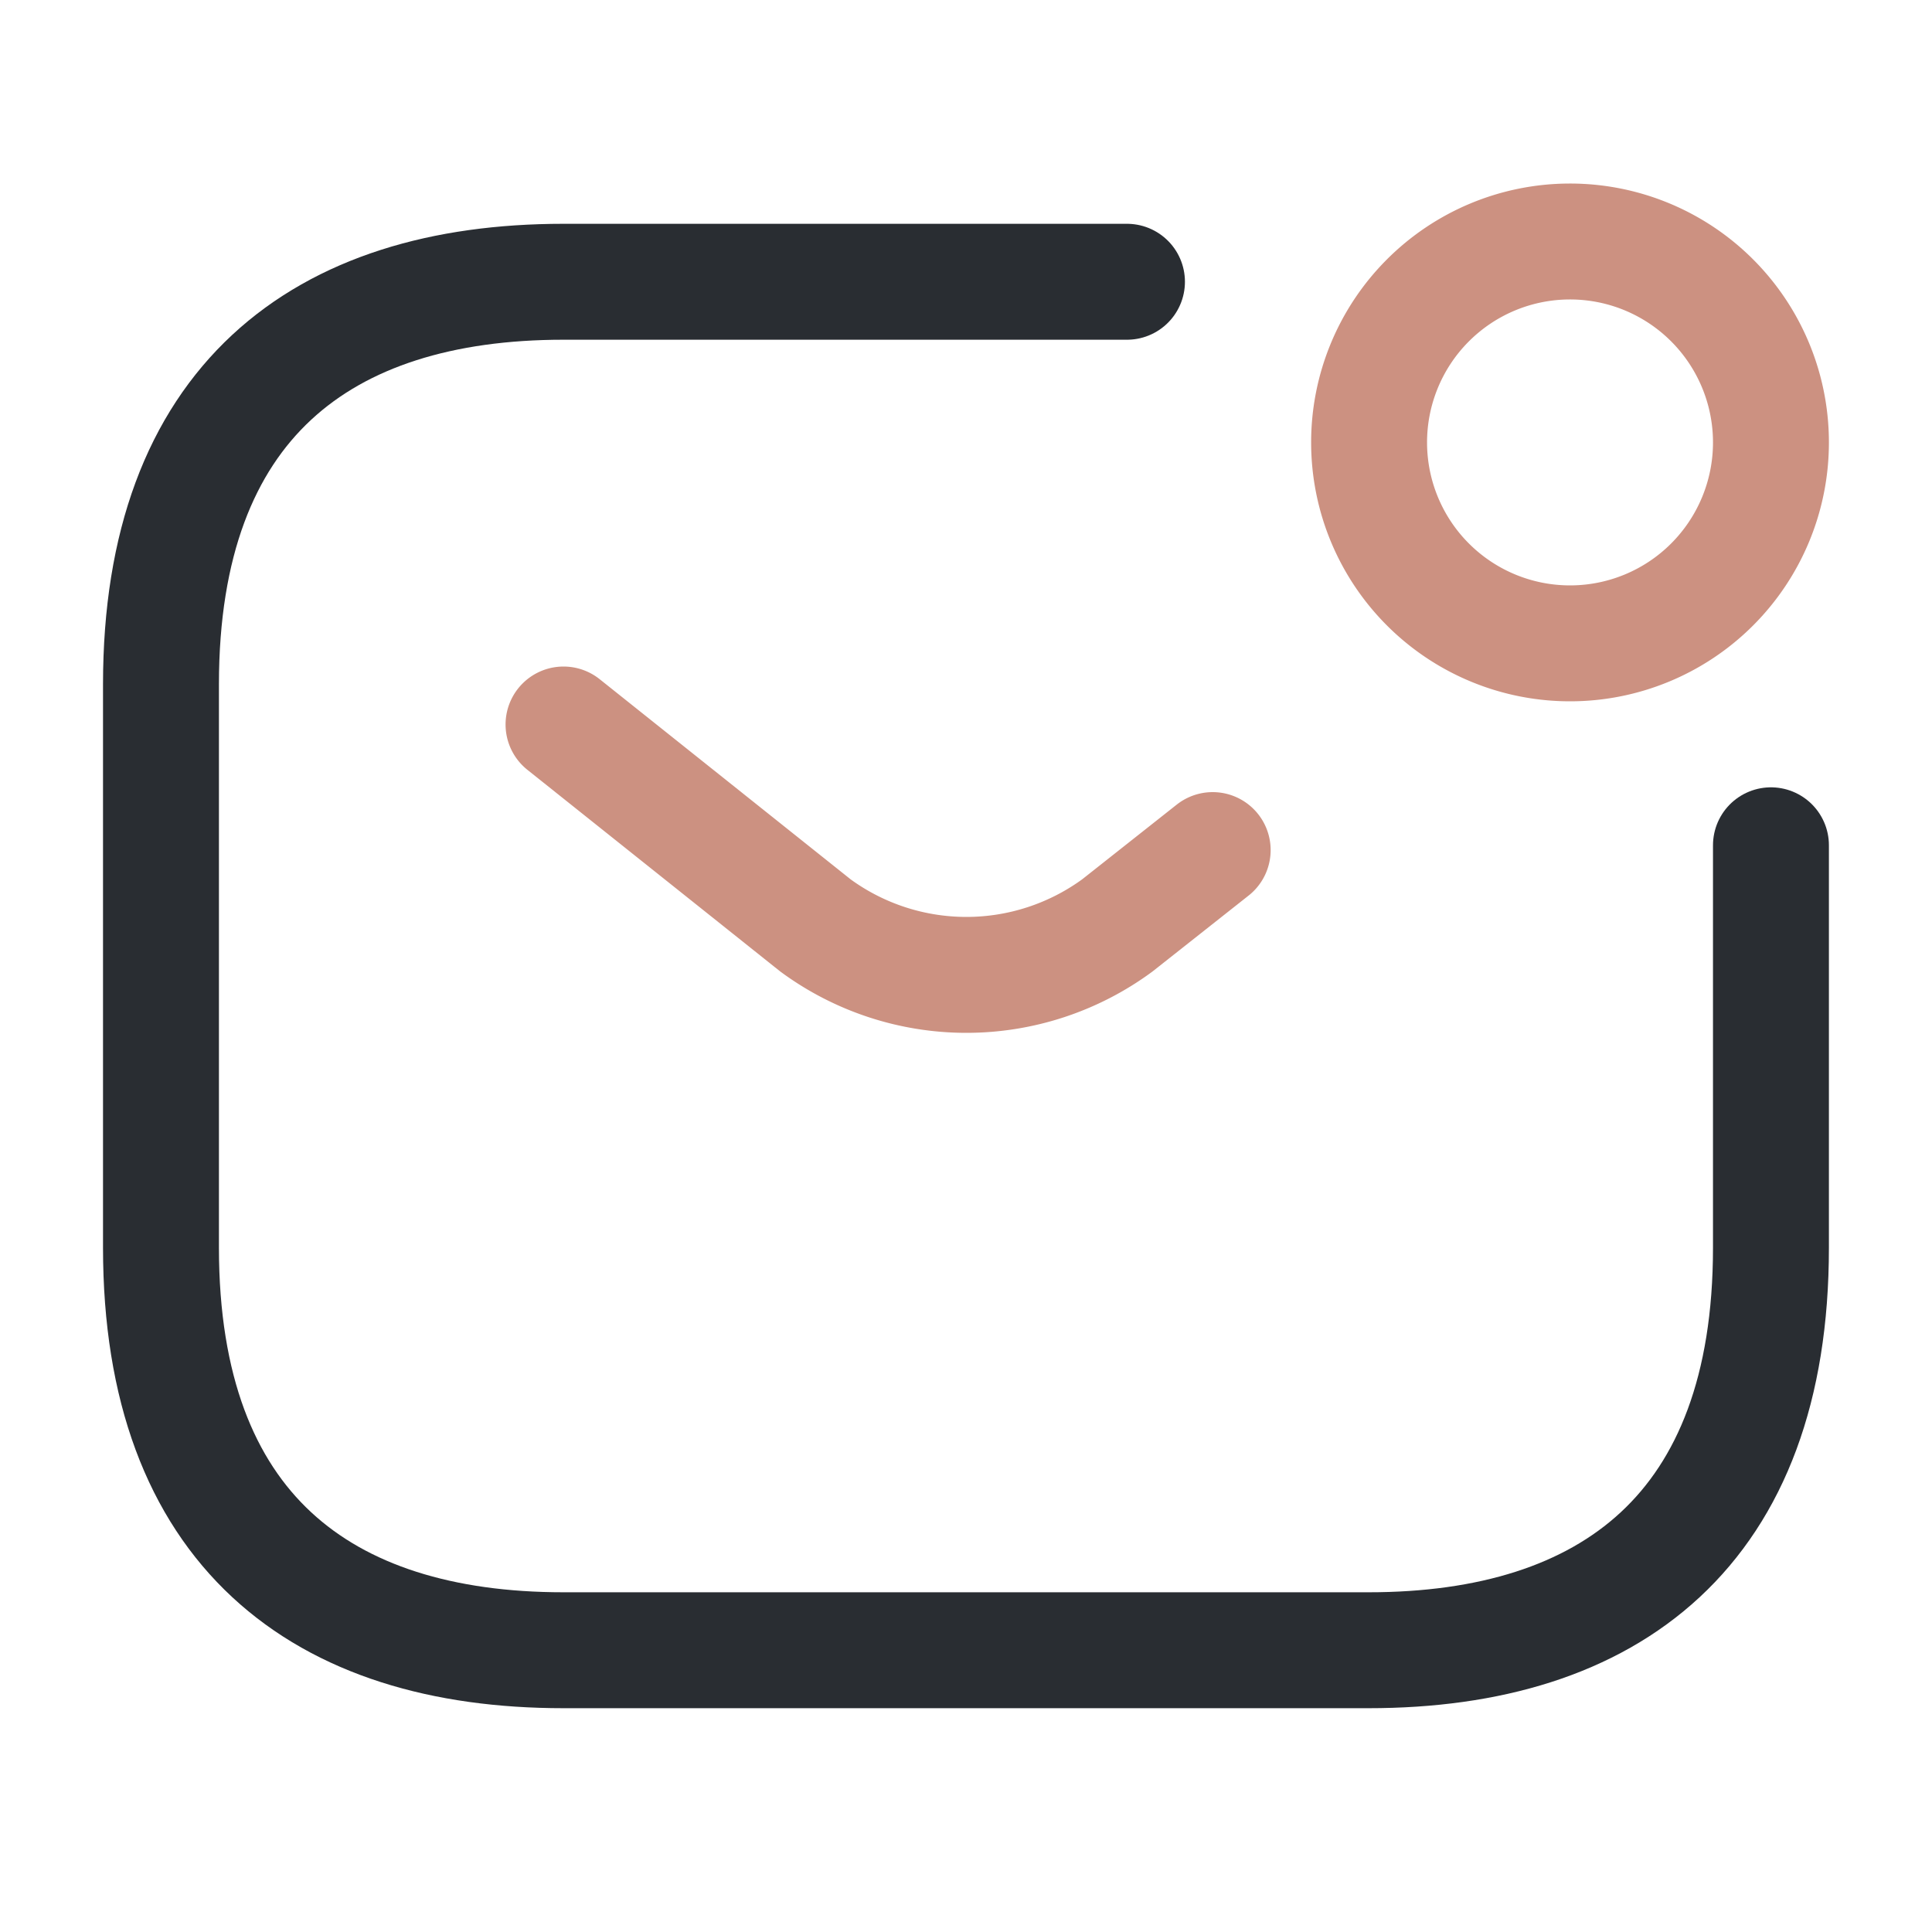 <svg xmlns="http://www.w3.org/2000/svg" width="25" height="25"><g data-name="sms-notification" fill="none" stroke-linecap="round" stroke-linejoin="round" stroke-width="1.5"><path d="M22.916 10.938v5.208c0 3.646-2.083 5.208-5.208 5.208H7.291c-3.125 0-5.208-1.562-5.208-5.208V8.854c0-3.645 2.083-5.208 5.208-5.208h7.292" stroke="#292d32"/><path data-name="Vector" d="m7.292 9.375 3.26 2.6a3.3 3.3 0 0 0 3.906 0L15.692 11m7.224-5.275a2.6 2.6 0 1 1-2.608-2.6 2.6 2.6 0 0 1 2.608 2.6Z" stroke="#cc9181"/></g></svg>